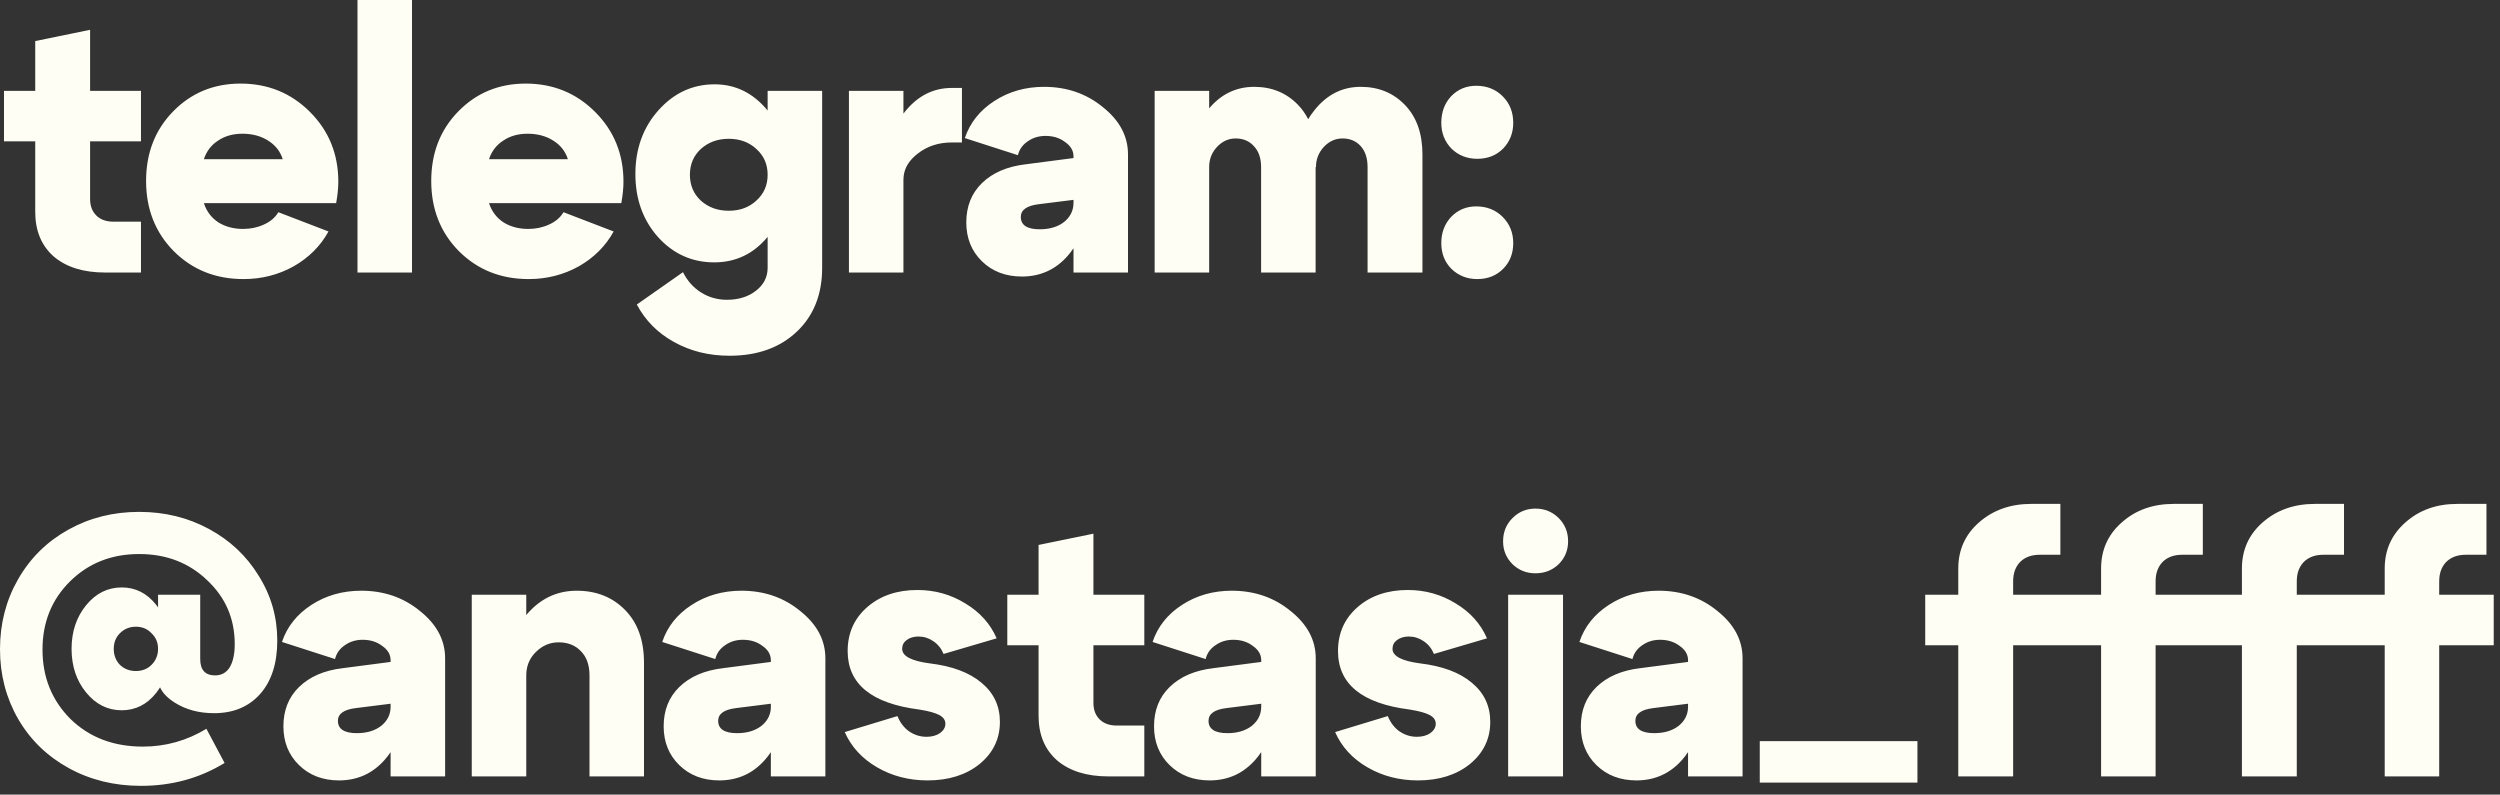 <?xml version="1.0" encoding="UTF-8"?> <svg xmlns="http://www.w3.org/2000/svg" width="129" height="41" viewBox="0 0 129 41" fill="none"><rect x="0" y="0" width="129" height="41" fill="#333333" stroke="none"/><path d="M7.182 26.413C8.494 26.413 9.694 26.706 10.781 27.294C11.869 27.881 12.725 28.688 13.35 29.713C13.987 30.725 14.307 31.837 14.307 33.05C14.307 34.225 14.012 35.144 13.425 35.807C12.837 36.469 12.044 36.8 11.044 36.8C10.269 36.8 9.594 36.619 9.019 36.257C8.64 36.018 8.388 35.753 8.259 35.466C8.198 35.564 8.134 35.659 8.062 35.75C7.588 36.35 6.994 36.65 6.281 36.65C5.556 36.65 4.943 36.344 4.443 35.731C3.943 35.119 3.693 34.369 3.693 33.481C3.693 32.594 3.943 31.844 4.443 31.231C4.943 30.619 5.556 30.312 6.281 30.312C6.994 30.312 7.588 30.613 8.062 31.213C8.096 31.255 8.125 31.299 8.156 31.343V30.688H10.331V34.007C10.331 34.569 10.588 34.85 11.1 34.851C11.425 34.851 11.675 34.712 11.85 34.438C12.025 34.15 12.112 33.75 12.112 33.237C12.112 31.925 11.637 30.825 10.688 29.938C9.75 29.038 8.581 28.588 7.182 28.588C5.757 28.588 4.569 29.057 3.619 29.994C2.669 30.932 2.193 32.106 2.193 33.519C2.193 34.944 2.675 36.138 3.638 37.101C4.613 38.05 5.857 38.525 7.369 38.525C8.544 38.525 9.638 38.219 10.65 37.606L11.588 39.369C10.3 40.157 8.863 40.55 7.275 40.55C5.901 40.55 4.656 40.244 3.544 39.632C2.432 39.019 1.562 38.175 0.938 37.101C0.312 36.013 0 34.812 0 33.5C1.55926e-05 32.175 0.313 30.969 0.938 29.882C1.562 28.794 2.425 27.944 3.525 27.331C4.625 26.719 5.844 26.413 7.182 26.413ZM98.94 40.382H90.804V38.244H98.94V40.382ZM18.637 30.481C19.812 30.481 20.825 30.831 21.675 31.531C22.537 32.219 22.968 33.031 22.968 33.969V40.062H20.155V38.81C20.065 38.945 19.965 39.076 19.855 39.2C19.23 39.913 18.443 40.269 17.493 40.269C16.656 40.269 15.968 40.006 15.431 39.481C14.893 38.956 14.624 38.288 14.624 37.476C14.624 36.651 14.893 35.975 15.431 35.45C15.981 34.913 16.737 34.588 17.699 34.476L20.155 34.156V34.062C20.155 33.775 20.012 33.531 19.725 33.331C19.45 33.119 19.112 33.013 18.712 33.013C18.362 33.013 18.055 33.106 17.793 33.294C17.53 33.469 17.362 33.707 17.287 34.007L14.55 33.125C14.812 32.338 15.319 31.7 16.068 31.213C16.818 30.726 17.674 30.482 18.637 30.481ZM38.258 30.481C39.433 30.481 40.446 30.831 41.296 31.531C42.158 32.219 42.589 33.031 42.589 33.969V40.062H39.776V38.81C39.686 38.945 39.586 39.076 39.477 39.2C38.852 39.913 38.064 40.269 37.114 40.269C36.277 40.269 35.589 40.006 35.052 39.481C34.514 38.956 34.245 38.288 34.245 37.476C34.245 36.651 34.514 35.975 35.052 35.45C35.602 34.913 36.358 34.588 37.32 34.476L39.776 34.156V34.062C39.776 33.775 39.633 33.531 39.346 33.331C39.071 33.119 38.733 33.013 38.333 33.013C37.983 33.013 37.677 33.106 37.414 33.294C37.152 33.469 36.983 33.707 36.908 34.007L34.171 33.125C34.433 32.338 34.94 31.7 35.69 31.213C36.439 30.726 37.295 30.482 38.258 30.481ZM47.339 30.444C48.239 30.444 49.063 30.675 49.813 31.138C50.563 31.588 51.102 32.188 51.427 32.938L48.688 33.744C48.576 33.469 48.401 33.25 48.164 33.088C47.927 32.925 47.67 32.844 47.395 32.844C47.145 32.844 46.939 32.906 46.776 33.031C46.626 33.144 46.552 33.294 46.552 33.481C46.552 33.856 47.027 34.106 47.977 34.231C49.126 34.369 50.014 34.7 50.639 35.225C51.276 35.75 51.595 36.425 51.595 37.25C51.595 38.125 51.245 38.85 50.545 39.425C49.845 39.987 48.952 40.269 47.864 40.269C46.902 40.269 46.033 40.044 45.258 39.594C44.483 39.144 43.926 38.538 43.589 37.775L46.308 36.95C46.445 37.288 46.645 37.55 46.907 37.737C47.182 37.925 47.483 38.019 47.808 38.019C48.083 38.019 48.313 37.956 48.501 37.831C48.688 37.694 48.782 37.531 48.782 37.344C48.782 37.156 48.676 37.006 48.464 36.894C48.251 36.781 47.907 36.687 47.433 36.612C44.97 36.3 43.739 35.294 43.739 33.594C43.739 32.669 44.076 31.913 44.751 31.325C45.426 30.738 46.289 30.444 47.339 30.444ZM63.56 30.481C64.735 30.482 65.748 30.831 66.598 31.531C67.46 32.219 67.891 33.031 67.892 33.969V40.062H65.079V38.808C64.988 38.944 64.889 39.075 64.779 39.2C64.154 39.913 63.366 40.269 62.416 40.269C61.579 40.269 60.891 40.006 60.353 39.481C59.816 38.957 59.548 38.288 59.548 37.476C59.548 36.651 59.816 35.975 60.353 35.45C60.904 34.913 61.66 34.588 62.623 34.476L65.079 34.156V34.062C65.079 33.775 64.935 33.531 64.647 33.331C64.373 33.119 64.035 33.013 63.635 33.013C63.285 33.013 62.979 33.107 62.717 33.294C62.454 33.469 62.285 33.707 62.21 34.007L59.473 33.125C59.735 32.338 60.241 31.7 60.991 31.213C61.741 30.725 62.598 30.481 63.56 30.481ZM72.642 30.444C73.541 30.444 74.366 30.675 75.116 31.138C75.866 31.588 76.403 32.188 76.728 32.938L73.991 33.744C73.879 33.469 73.703 33.25 73.466 33.088C73.228 32.925 72.972 32.844 72.697 32.844C72.448 32.844 72.242 32.906 72.079 33.031C71.929 33.144 71.853 33.294 71.853 33.481C71.854 33.856 72.329 34.106 73.278 34.231C74.428 34.369 75.316 34.7 75.941 35.225C76.579 35.75 76.897 36.425 76.897 37.25C76.897 38.125 76.547 38.85 75.848 39.425C75.148 39.987 74.254 40.269 73.166 40.269C72.204 40.269 71.335 40.044 70.56 39.594C69.785 39.144 69.229 38.538 68.892 37.775L71.61 36.95C71.748 37.288 71.948 37.55 72.21 37.737C72.485 37.925 72.785 38.019 73.11 38.019C73.385 38.019 73.616 37.956 73.804 37.831C73.991 37.694 74.085 37.531 74.085 37.344C74.085 37.156 73.979 37.006 73.767 36.894C73.554 36.781 73.21 36.687 72.735 36.612C70.273 36.3 69.041 35.294 69.041 33.594C69.041 32.669 69.379 31.913 70.054 31.325C70.729 30.738 71.592 30.444 72.642 30.444ZM85.585 30.481C86.76 30.482 87.772 30.831 88.622 31.531C89.484 32.219 89.916 33.031 89.916 33.969V40.062H87.103V38.808C87.013 38.944 86.914 39.075 86.804 39.2C86.179 39.913 85.39 40.269 84.44 40.269C83.603 40.269 82.915 40.006 82.378 39.481C81.841 38.957 81.572 38.288 81.572 37.476C81.572 36.651 81.841 35.975 82.378 35.45C82.928 34.913 83.685 34.588 84.647 34.476L87.103 34.156V34.062C87.103 33.775 86.959 33.531 86.672 33.331C86.397 33.119 86.059 33.013 85.659 33.013C85.309 33.013 85.004 33.107 84.741 33.294C84.479 33.469 84.309 33.707 84.234 34.007L81.497 33.125C81.76 32.338 82.266 31.7 83.016 31.213C83.766 30.725 84.623 30.481 85.585 30.481ZM106.315 28.626H105.247C104.822 28.626 104.484 28.751 104.234 29.001C103.997 29.251 103.878 29.582 103.878 29.994V30.689H108.416V29.338C108.416 28.375 108.772 27.582 109.484 26.957C110.197 26.32 111.091 26.001 112.166 26.001H113.666V28.626H112.597C112.172 28.626 111.835 28.751 111.585 29.001C111.348 29.251 111.229 29.582 111.229 29.994V30.689H115.683V29.338C115.683 28.375 116.039 27.582 116.751 26.957C117.476 26.32 118.376 26.001 119.451 26.001H120.951V28.626H119.883C119.458 28.626 119.12 28.751 118.87 29.001C118.633 29.251 118.514 29.582 118.514 29.994V30.689H123.051V29.338C123.051 28.375 123.408 27.582 124.12 26.957C124.833 26.32 125.726 26.001 126.801 26.001H128.301V28.626H127.232C126.807 28.626 126.47 28.751 126.22 29.001C125.982 29.251 125.863 29.582 125.863 29.994V30.689H128.676V33.294H125.863V40.063H123.051V33.294H118.514V40.063H115.683V33.294H111.229V40.063H108.416V33.294H103.878V40.063H101.047V33.294H99.341V30.689H101.047V29.338C101.047 28.375 101.404 27.582 102.116 26.957C102.841 26.32 103.741 26.001 104.815 26.001H106.315V28.626ZM29.762 30.481C30.774 30.482 31.605 30.813 32.255 31.476C32.905 32.138 33.23 33.044 33.23 34.194V40.062H30.418V34.851C30.418 34.313 30.268 33.894 29.968 33.594C29.68 33.294 29.299 33.144 28.824 33.144C28.374 33.144 27.98 33.313 27.643 33.65C27.358 33.935 27.199 34.277 27.163 34.676L27.155 34.851V40.062H24.343V30.688H27.155V31.737C27.855 30.9 28.724 30.481 29.762 30.481ZM56.421 30.688H59.046V33.294H56.421V36.275C56.421 36.625 56.528 36.907 56.74 37.119C56.953 37.331 57.246 37.438 57.621 37.438H59.046V40.062H57.19C56.078 40.062 55.196 39.787 54.546 39.237C53.909 38.675 53.59 37.906 53.59 36.932V33.294H51.977V30.688H53.59V28.119L56.421 27.538V30.688ZM80.652 40.062H77.82V30.688H80.652V40.062ZM18.355 36.538C17.743 36.613 17.436 36.832 17.436 37.194C17.437 37.619 17.762 37.831 18.412 37.831C18.924 37.831 19.343 37.706 19.668 37.456C19.952 37.226 20.113 36.944 20.148 36.609L20.155 36.463V36.312L18.355 36.538ZM37.977 36.538C37.364 36.613 37.058 36.832 37.058 37.194C37.058 37.619 37.383 37.831 38.033 37.831C38.546 37.831 38.964 37.706 39.289 37.456C39.573 37.226 39.734 36.944 39.77 36.609L39.776 36.463V36.312L37.977 36.538ZM63.279 36.538C62.667 36.613 62.36 36.832 62.36 37.194C62.361 37.619 62.685 37.831 63.335 37.831C63.847 37.831 64.267 37.706 64.592 37.456C64.876 37.226 65.036 36.944 65.071 36.609L65.079 36.463V36.312L63.279 36.538ZM85.304 36.538C84.691 36.613 84.385 36.832 84.385 37.194C84.385 37.619 84.71 37.831 85.359 37.831C85.872 37.831 86.291 37.706 86.616 37.456C86.9 37.226 87.06 36.944 87.096 36.609L87.103 36.463V36.312L85.304 36.538ZM7.013 32.338C6.688 32.338 6.412 32.45 6.188 32.675C5.975 32.887 5.869 33.156 5.869 33.481C5.869 33.806 5.975 34.082 6.188 34.307C6.412 34.519 6.688 34.625 7.013 34.625C7.337 34.625 7.606 34.519 7.818 34.307C8.043 34.082 8.156 33.806 8.156 33.481C8.156 33.156 8.043 32.887 7.818 32.675C7.606 32.45 7.337 32.338 7.013 32.338ZM79.227 26.244C79.701 26.244 80.102 26.407 80.427 26.731C80.752 27.056 80.914 27.457 80.914 27.932C80.914 28.394 80.752 28.788 80.427 29.113C80.102 29.426 79.701 29.582 79.227 29.582C78.764 29.582 78.371 29.425 78.046 29.113C77.721 28.788 77.559 28.394 77.559 27.932C77.559 27.457 77.721 27.056 78.046 26.731C78.371 26.407 78.764 26.244 79.227 26.244ZM36.873 4.351C37.948 4.351 38.854 4.794 39.592 5.682C39.598 5.689 39.604 5.697 39.61 5.704V4.688H42.423V13.819C42.423 15.194 41.985 16.294 41.11 17.119C40.235 17.944 39.079 18.356 37.642 18.356C36.579 18.356 35.623 18.119 34.773 17.644C33.936 17.181 33.298 16.538 32.86 15.713L35.242 14.044C35.467 14.494 35.78 14.844 36.18 15.094C36.58 15.344 37.023 15.469 37.511 15.469C38.111 15.469 38.611 15.312 39.011 15C39.41 14.688 39.61 14.294 39.61 13.819V12.221C39.604 12.228 39.598 12.237 39.592 12.244C38.867 13.107 37.954 13.538 36.855 13.538C35.705 13.538 34.736 13.1 33.948 12.226C33.173 11.351 32.786 10.269 32.786 8.981C32.786 7.681 33.179 6.588 33.967 5.7C34.767 4.8 35.736 4.351 36.873 4.351ZM12.413 4.313C13.825 4.313 15.019 4.8 15.994 5.775C16.969 6.75 17.457 7.951 17.457 9.376C17.457 9.701 17.42 10.069 17.345 10.481H10.52C10.657 10.906 10.907 11.238 11.27 11.476C11.632 11.7 12.057 11.813 12.544 11.813C12.931 11.813 13.288 11.738 13.613 11.588C13.951 11.438 14.201 11.225 14.363 10.95L16.95 11.944C16.538 12.694 15.938 13.294 15.15 13.744C14.363 14.181 13.501 14.4 12.563 14.4C11.126 14.4 9.925 13.919 8.963 12.957C8.013 11.995 7.538 10.788 7.538 9.338C7.538 7.9 8.001 6.707 8.926 5.757C9.863 4.794 11.026 4.313 12.413 4.313ZM27.127 4.313C28.539 4.313 29.733 4.8 30.708 5.775C31.683 6.75 32.171 7.951 32.171 9.376C32.171 9.701 32.133 10.069 32.059 10.481H25.233C25.371 10.906 25.621 11.238 25.983 11.476C26.346 11.7 26.771 11.813 27.258 11.813C27.645 11.813 28.002 11.738 28.327 11.588C28.665 11.438 28.915 11.225 29.077 10.95L31.664 11.944C31.252 12.694 30.652 13.294 29.864 13.744C29.077 14.181 28.215 14.4 27.277 14.4C25.84 14.4 24.639 13.919 23.677 12.957C22.727 11.995 22.252 10.788 22.252 9.338C22.252 7.9 22.715 6.707 23.64 5.757C24.577 4.794 25.739 4.313 27.127 4.313ZM76.171 10.65C76.721 10.65 77.177 10.832 77.539 11.194C77.901 11.557 78.083 12.007 78.083 12.544C78.083 13.081 77.908 13.525 77.559 13.875C77.209 14.225 76.764 14.4 76.227 14.4C75.702 14.4 75.258 14.225 74.895 13.875C74.546 13.525 74.371 13.081 74.371 12.544C74.371 12.007 74.54 11.557 74.877 11.194C75.227 10.832 75.658 10.65 76.171 10.65ZM53.874 4.481C55.049 4.482 56.061 4.831 56.911 5.531C57.774 6.219 58.205 7.031 58.205 7.969V14.062H55.393V12.808C55.302 12.944 55.203 13.075 55.093 13.2C54.468 13.913 53.679 14.269 52.73 14.269C51.892 14.268 51.204 14.006 50.667 13.481C50.13 12.957 49.861 12.288 49.861 11.476C49.861 10.651 50.13 9.975 50.667 9.45C51.217 8.913 51.974 8.588 52.937 8.476L55.393 8.156V8.062C55.392 7.775 55.248 7.531 54.961 7.331C54.686 7.119 54.348 7.013 53.948 7.013C53.599 7.013 53.293 7.107 53.03 7.294C52.768 7.469 52.598 7.707 52.523 8.007L49.786 7.125C50.049 6.338 50.555 5.7 51.305 5.213C52.055 4.725 52.911 4.481 53.874 4.481ZM21.26 14.063H18.447V0H21.26V14.063ZM4.649 4.688H7.274V7.294H4.649V10.275C4.649 10.625 4.756 10.907 4.969 11.119C5.181 11.331 5.475 11.438 5.85 11.438H7.274V14.062H5.419C4.306 14.062 3.424 13.787 2.774 13.237C2.137 12.675 1.818 11.906 1.818 10.932V7.294H0.206V4.688H1.818V2.119L4.649 1.538V4.688ZM49.636 7.35H49.129C48.429 7.35 47.835 7.544 47.348 7.932C46.921 8.26 46.681 8.645 46.628 9.088L46.617 9.281V14.062H43.805V4.688H46.617V5.862C47.289 4.979 48.12 4.538 49.11 4.538H49.636V7.35ZM70.211 4.481C71.136 4.481 71.898 4.794 72.498 5.419C73.098 6.044 73.398 6.894 73.398 7.969V14.062H70.567V8.625C70.567 8.163 70.448 7.801 70.211 7.538C69.974 7.276 69.661 7.144 69.273 7.144C68.899 7.144 68.574 7.294 68.299 7.594C68.036 7.881 67.904 8.225 67.904 8.625H67.886V14.062H65.073V8.625C65.073 8.163 64.948 7.801 64.698 7.538C64.461 7.276 64.148 7.144 63.761 7.144C63.386 7.144 63.061 7.294 62.786 7.594C62.556 7.845 62.427 8.14 62.398 8.478L62.393 8.625V14.062H59.58V4.688H62.393V5.591C63.017 4.852 63.792 4.482 64.717 4.481C65.629 4.481 66.386 4.794 66.986 5.419C67.194 5.636 67.365 5.88 67.501 6.15C67.599 5.987 67.709 5.831 67.83 5.682C68.468 4.882 69.261 4.481 70.211 4.481ZM53.593 10.538C52.98 10.613 52.674 10.832 52.674 11.194C52.674 11.619 52.999 11.831 53.648 11.831C54.161 11.831 54.58 11.706 54.905 11.456C55.189 11.226 55.349 10.944 55.385 10.609L55.393 10.463V10.312L53.593 10.538ZM37.605 7.162C37.03 7.162 36.549 7.338 36.161 7.688C35.786 8.037 35.599 8.481 35.599 9.019C35.599 9.556 35.786 10 36.161 10.35C36.549 10.7 37.029 10.875 37.605 10.875C38.179 10.875 38.654 10.7 39.029 10.35C39.417 10 39.61 9.556 39.61 9.019C39.61 8.481 39.417 8.037 39.029 7.688C38.654 7.338 38.179 7.162 37.605 7.162ZM12.507 6.9C12.019 6.9 11.601 7.019 11.251 7.257C10.901 7.482 10.657 7.8 10.52 8.213H14.588C14.463 7.813 14.213 7.494 13.838 7.257C13.463 7.019 13.019 6.9 12.507 6.9ZM27.221 6.9C26.733 6.9 26.315 7.019 25.965 7.257C25.615 7.482 25.371 7.8 25.233 8.213H29.302C29.177 7.813 28.927 7.494 28.552 7.257C28.177 7.019 27.733 6.9 27.221 6.9ZM76.171 4.426C76.721 4.426 77.177 4.607 77.539 4.969C77.902 5.331 78.083 5.788 78.083 6.338C78.083 6.863 77.908 7.307 77.559 7.669C77.209 8.019 76.764 8.194 76.227 8.194C75.702 8.194 75.258 8.019 74.895 7.669C74.546 7.306 74.371 6.863 74.371 6.338C74.371 5.788 74.54 5.331 74.877 4.969C75.227 4.606 75.659 4.426 76.171 4.426Z" fill="#FFFEF4"></path></svg> 